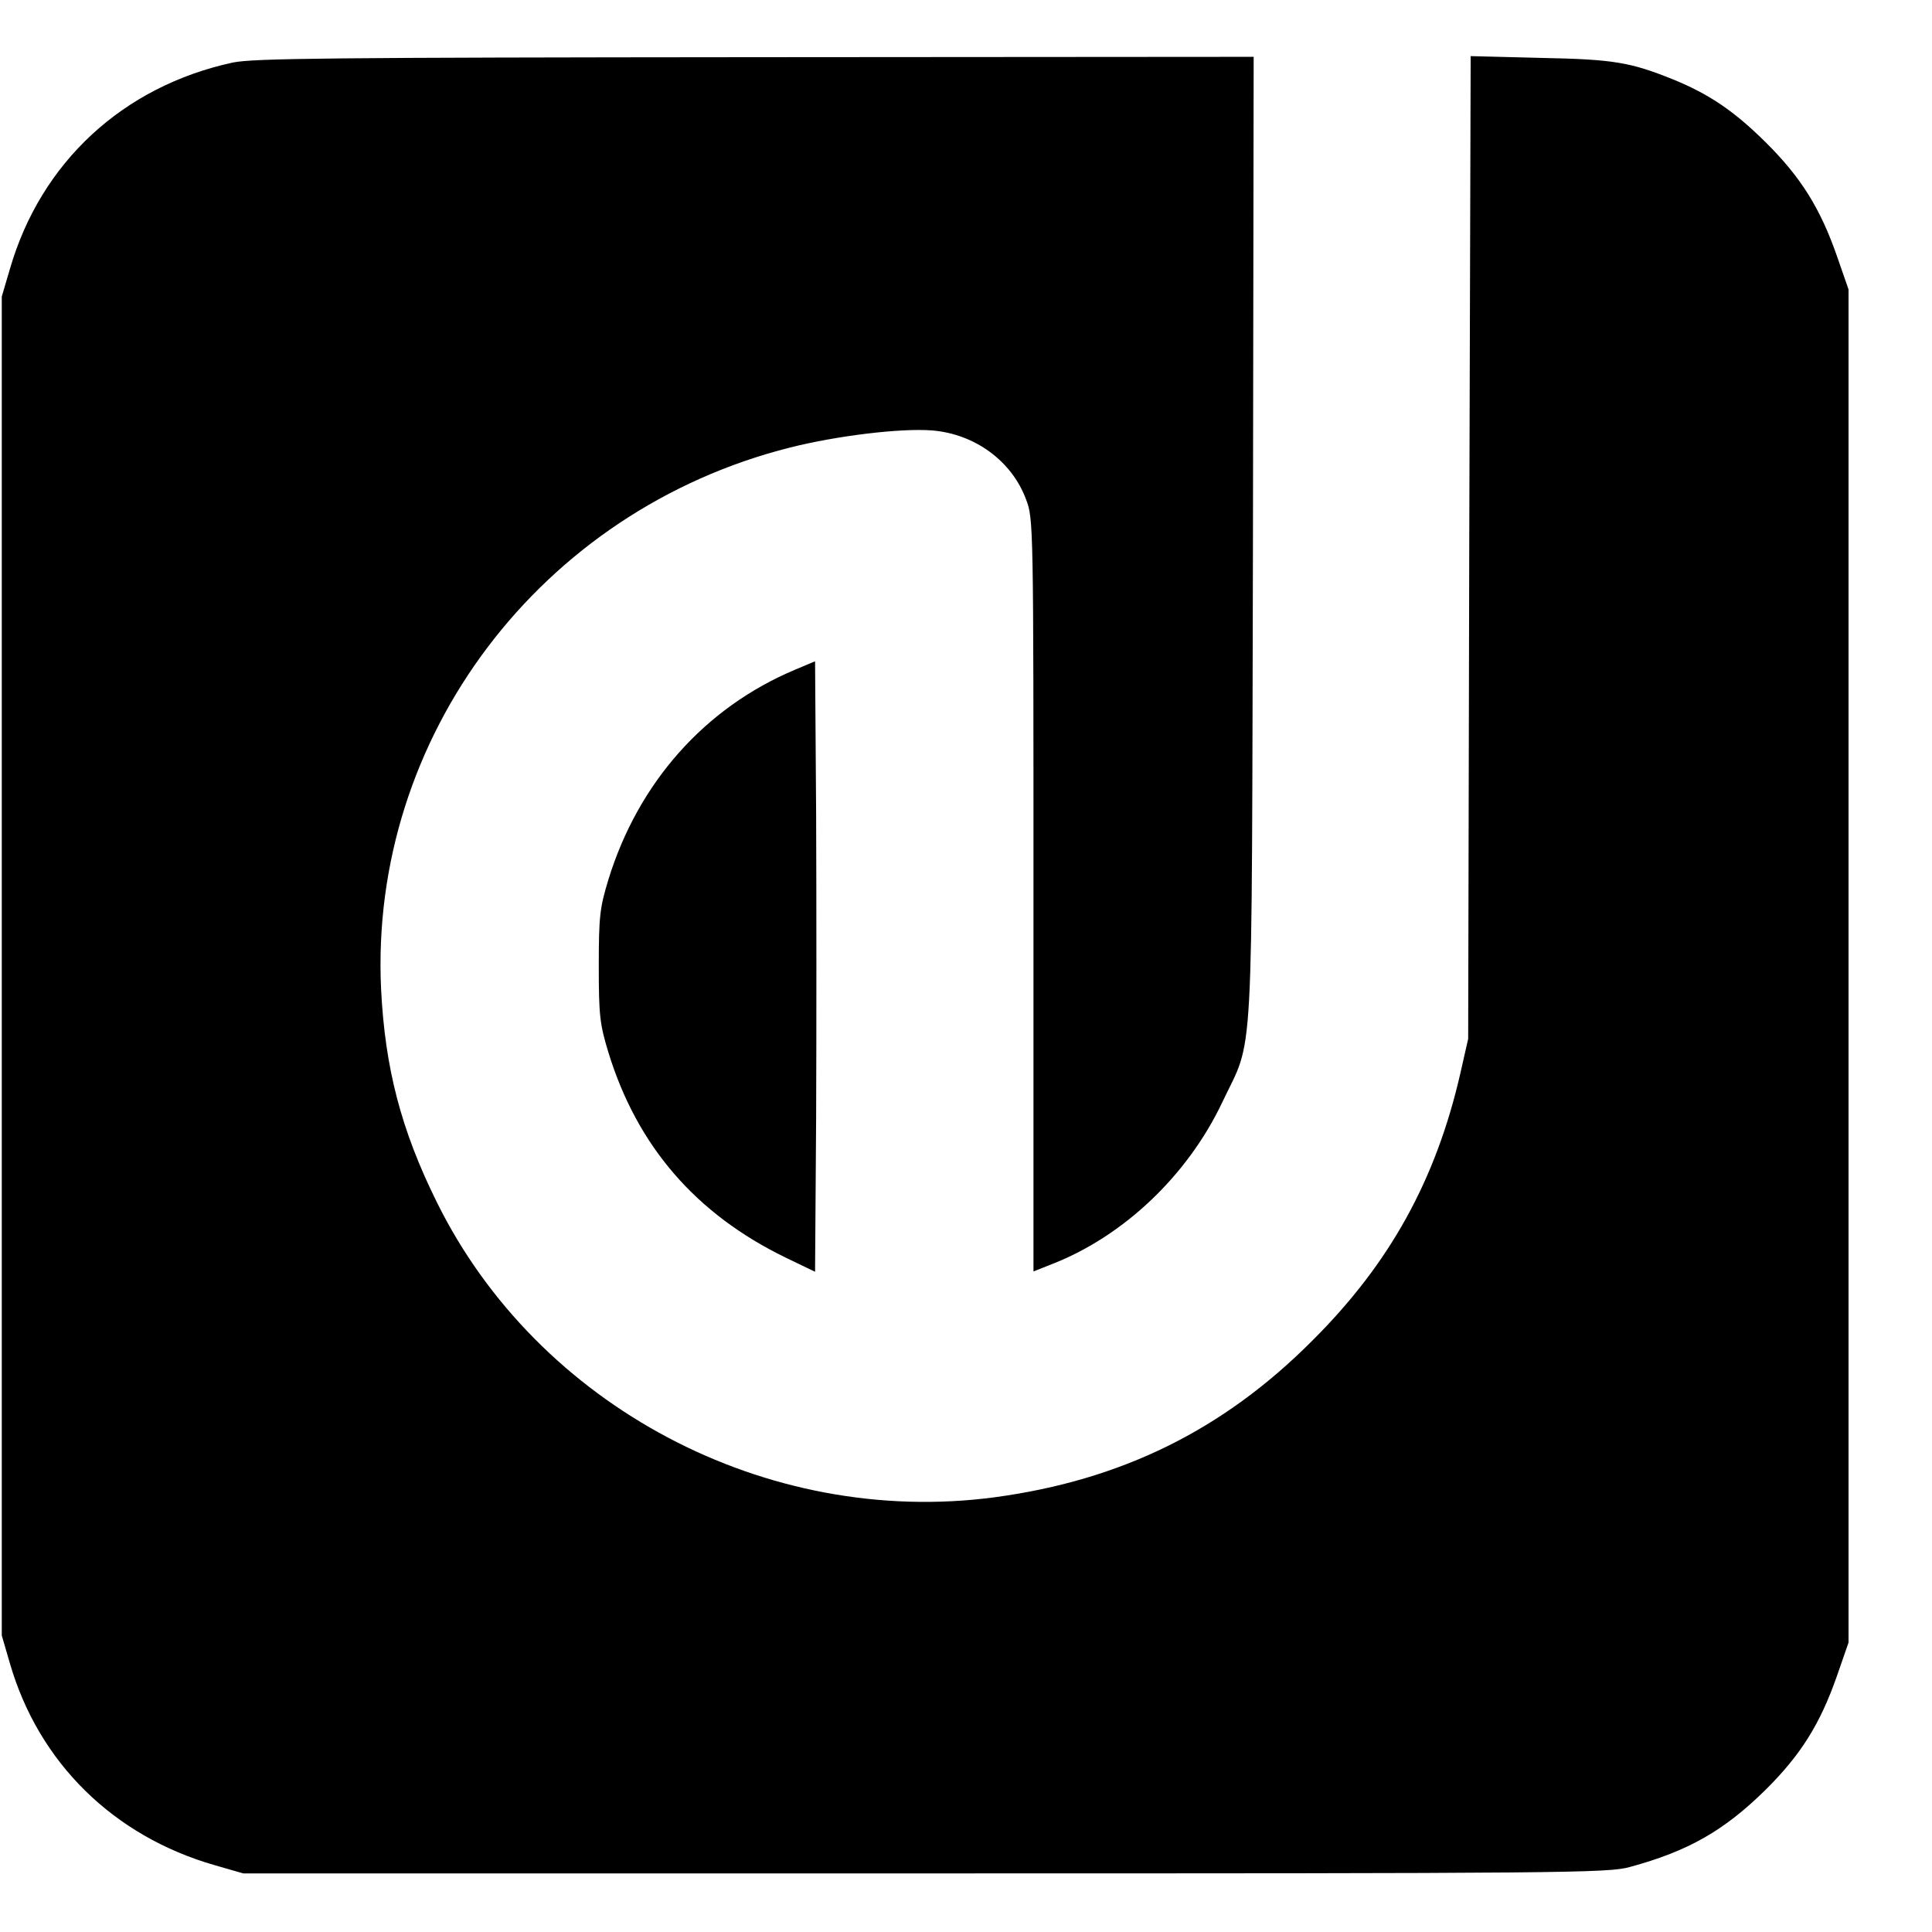 <?xml version="1.0" standalone="no"?>
<!DOCTYPE svg PUBLIC "-//W3C//DTD SVG 20010904//EN"
 "http://www.w3.org/TR/2001/REC-SVG-20010904/DTD/svg10.dtd">
<svg version="1.0" xmlns="http://www.w3.org/2000/svg"
 width="544pt" height="544pt" viewBox="0 0 544 544"
 preserveAspectRatio="xMidYMid meet">
<g transform="translate(0,544) scale(0.1,-0.1)"
fill="#000000" stroke="none">
<path d="M656 5264 c-310 -67 -541 -281 -628 -581 l-23 -78 0 -1885 0 -1885
23 -79 c81 -279 291 -486 577 -568 l80 -23 1920 0 c1803 0 1924 1 1984 18 166
45 266 103 382 217 100 99 154 186 201 320 l33 95 0 1905 0 1905 -33 95 c-47
134 -101 221 -201 320 -89 88 -159 135 -259 176 -122 49 -168 57 -374 61
l-197 5 -4 -1383 -3 -1384 -22 -97 c-69 -301 -199 -536 -417 -753 -251 -252
-538 -393 -895 -441 -641 -85 -1286 256 -1570 831 -101 204 -146 378 -157 601
-33 709 449 1347 1152 1524 131 33 311 55 400 48 120 -10 224 -86 264 -194 21
-54 21 -69 21 -1114 l0 -1060 53 21 c202 79 381 250 478 454 91 193 83 52 87
1588 l2 1357 -1402 -1 c-1196 -1 -1413 -3 -1472 -15z"/>
<path d="M2238 3554 c-254 -107 -441 -318 -525 -591 -24 -79 -27 -103 -27
-243 0 -140 3 -164 27 -243 81 -264 246 -455 499 -578 l83 -40 3 431 c1 236 1
623 0 859 l-3 429 -57 -24z"/>
</g>
</svg>
